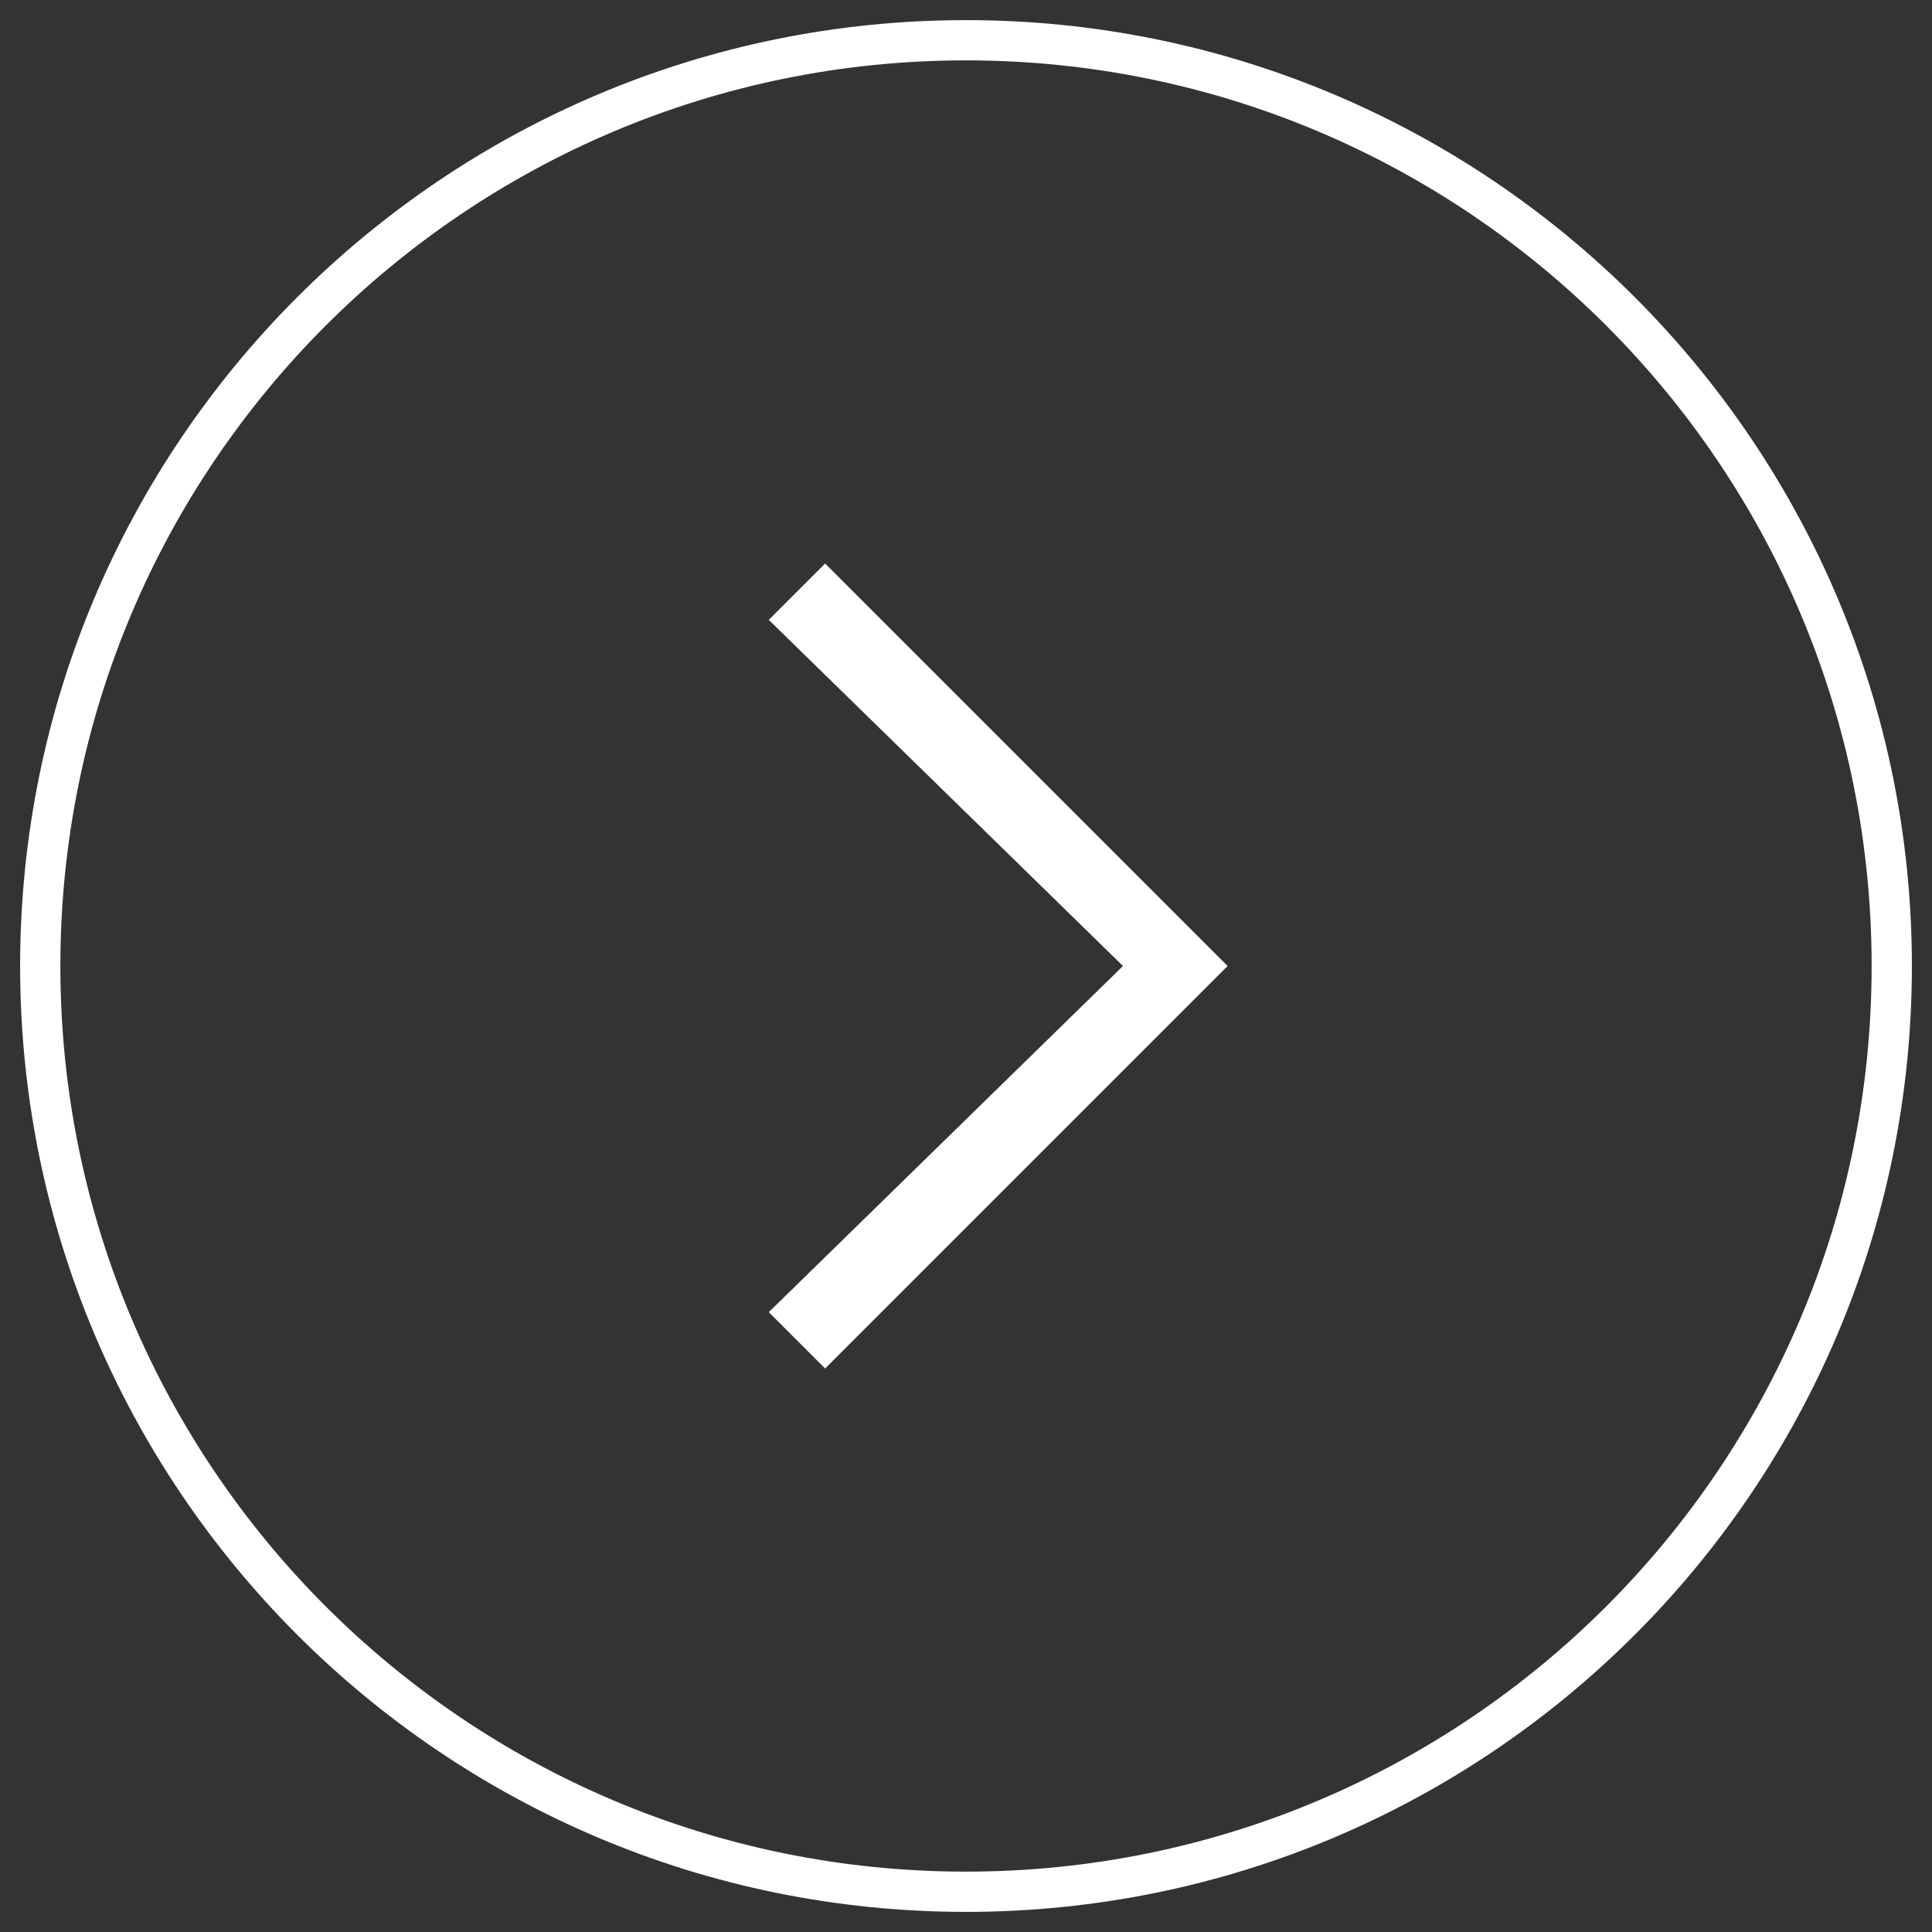 <svg xmlns="http://www.w3.org/2000/svg" viewBox="0 0 48 48"><rect x="0" y="0" width="48" height="48" fill="#333333" stroke="none"/><path d="M1 24C1 11.3 11.3 1 24 1s23 10.3 23 23-10.3 23-23 23S1 36.7 1 24h0z" fill="none" stroke="#fff" stroke-miterlimit="10"/><path fill="#fff" d="M27.9 24l-8.8 8.6 1.4 1.4 10-10-10-10-1.4 1.4z"/></svg>